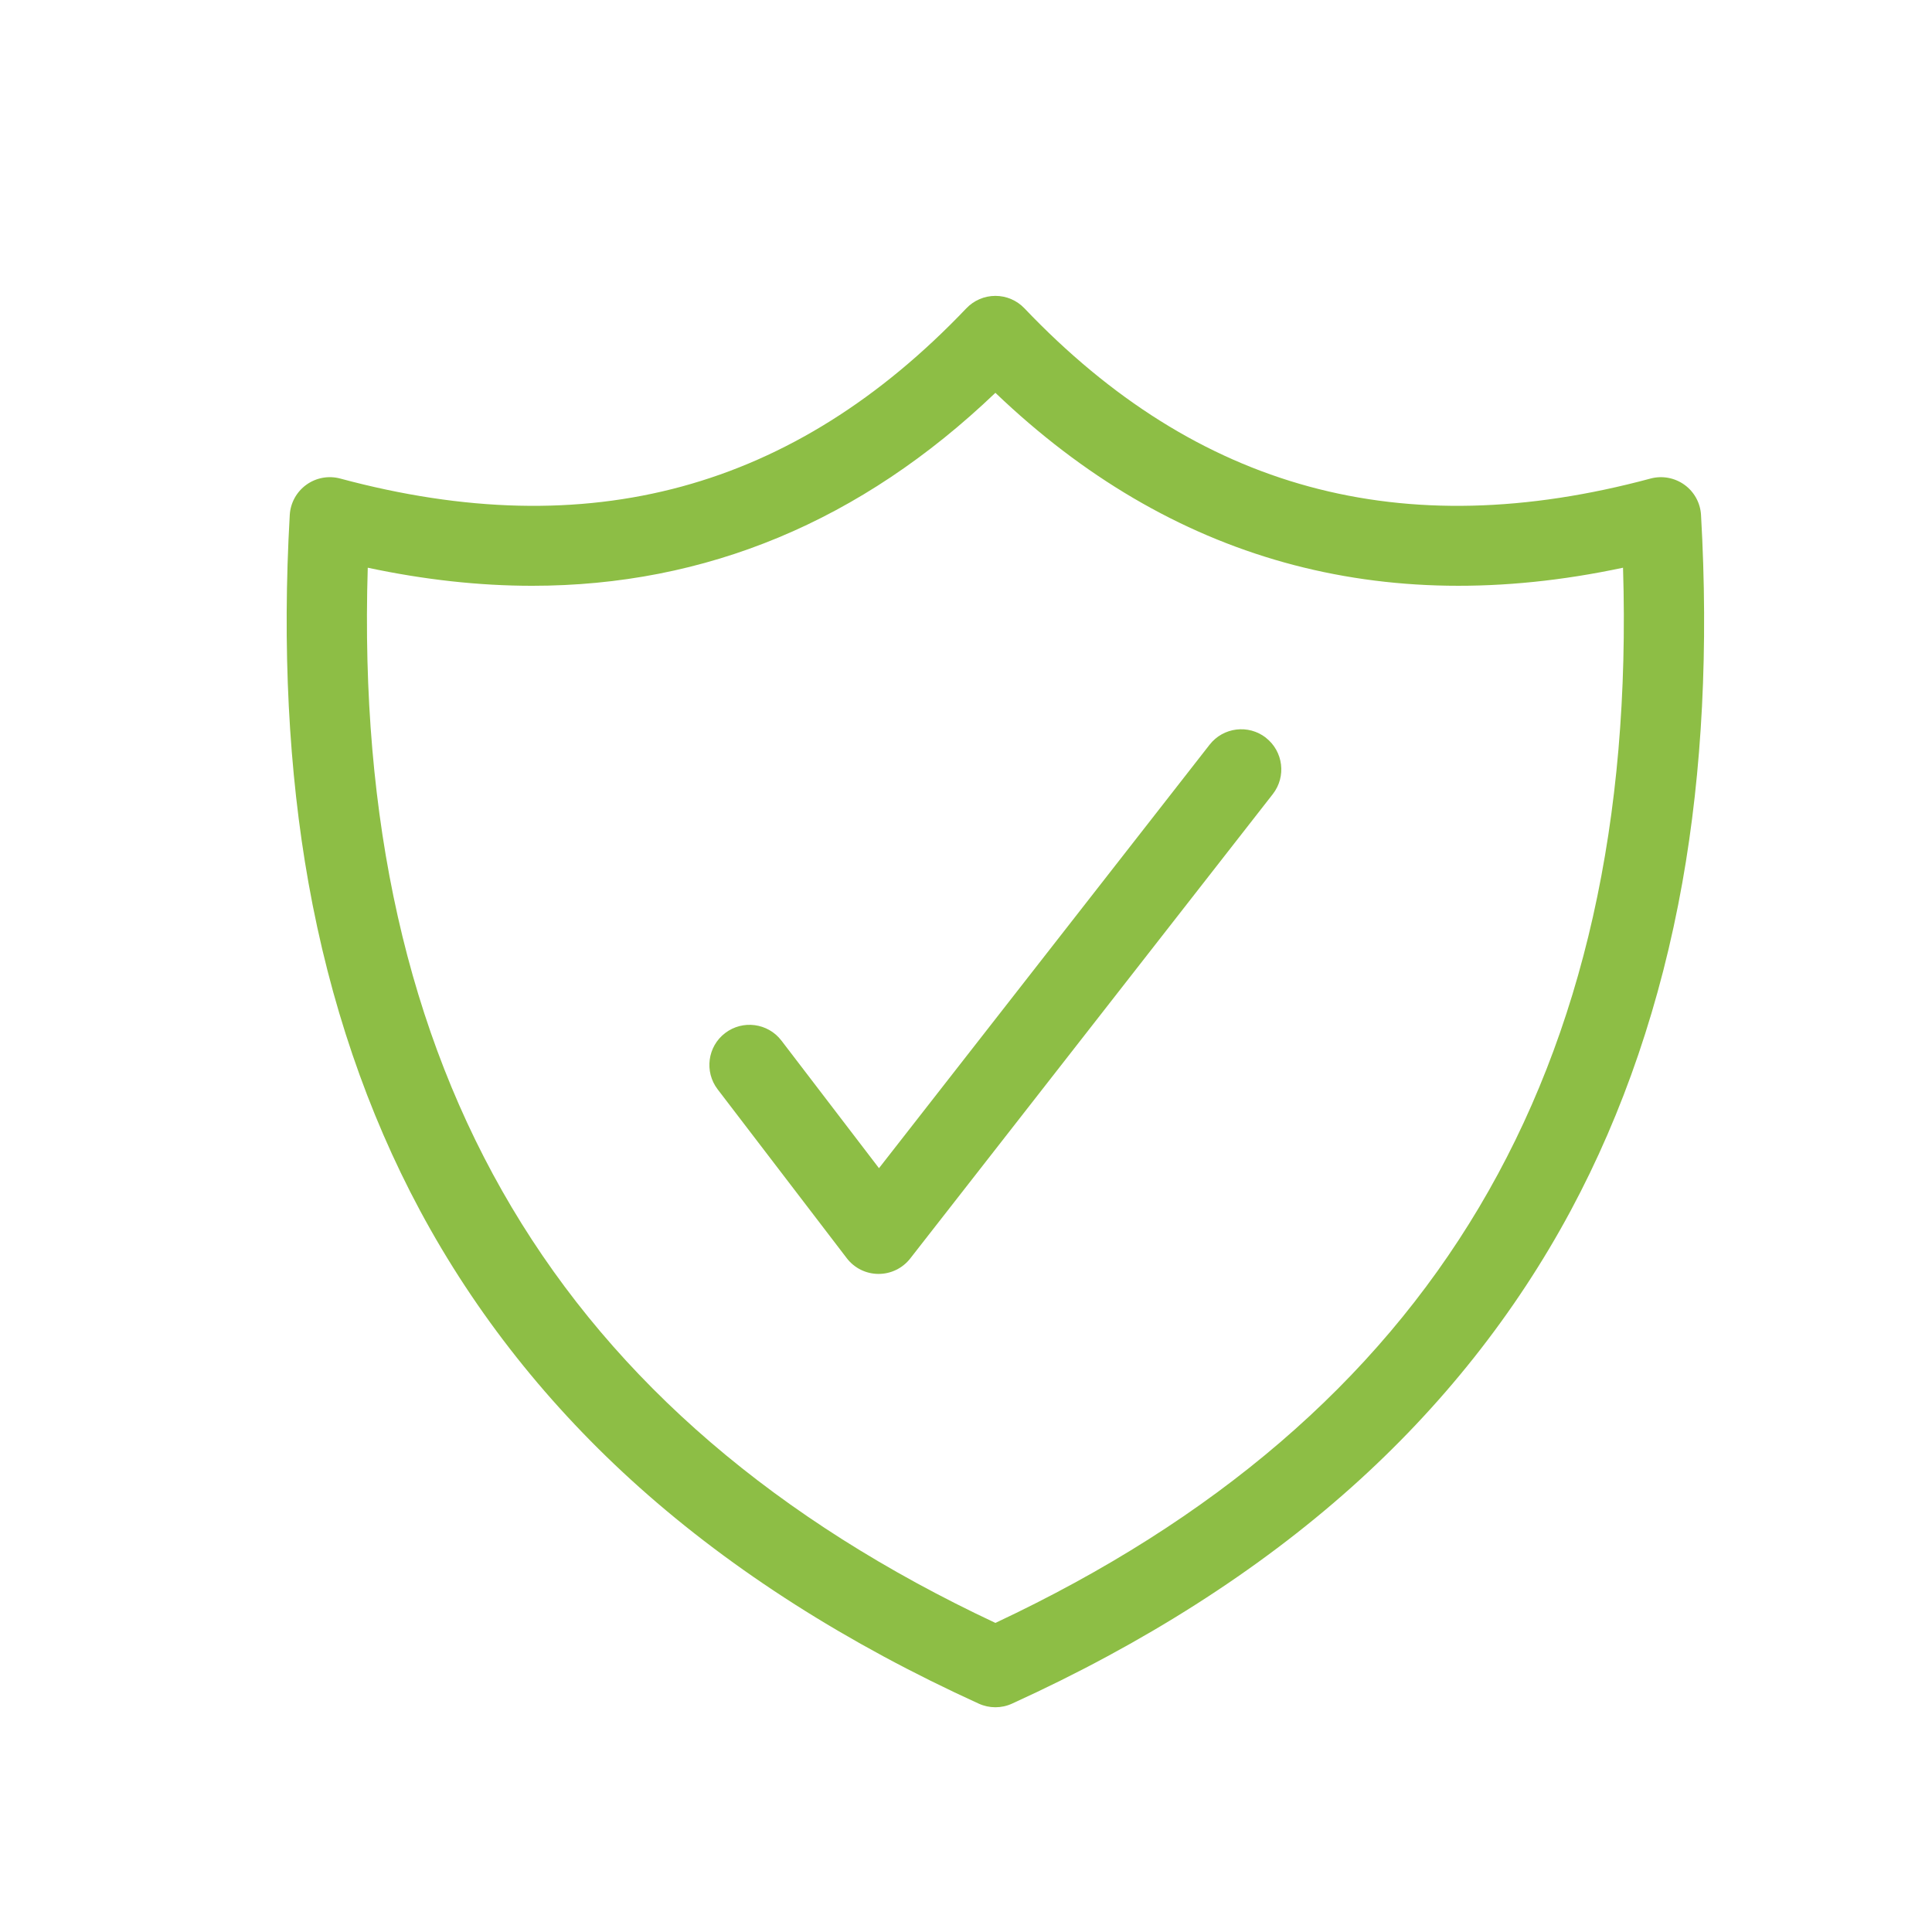 <?xml version="1.0" encoding="UTF-8"?>
<svg id="Layer_1" data-name="Layer 1" xmlns="http://www.w3.org/2000/svg" viewBox="0 0 512 512">
  <defs>
    <style>
      .cls-1 {
        fill: #8dbe45;
      }
    </style>
  </defs>
  <g id="stroke_3" data-name="stroke 3">
    <path class="cls-1" d="M450.79,136.48c-.18-3.2-1.8-6.14-4.39-8.01-2.6-1.87-5.9-2.48-8.99-1.65-65.86,17.72-120.14,2.96-165.92-45.11-2.01-2.11-4.79-3.3-7.7-3.3s-5.69,1.19-7.7,3.3c-45.78,48.07-100.05,62.83-165.92,45.11-3.09-.83-6.39-.23-8.99,1.65s-4.21,4.82-4.39,8.01c-2,35-.33,67.79,4.96,97.47,5.64,31.59,15.58,60.81,29.55,86.84,14.67,27.34,34.25,52.04,58.2,73.42,24.78,22.13,55.02,41.4,89.88,57.27,1.4.64,2.9.96,4.41.96s3.01-.32,4.41-.96c34.86-15.87,65.1-35.14,89.88-57.27,23.95-21.38,43.53-46.09,58.2-73.42,13.97-26.03,23.91-55.25,29.55-86.84,5.3-29.68,6.96-62.48,4.96-97.47ZM263.79,430.09c-115.92-54.43-170.44-146.03-166.33-279.64,14.98,3.19,29.5,4.79,43.57,4.79,46.07,0,87.17-17.1,122.76-51.14,46.45,44.44,102.3,60,166.33,46.35,4.11,133.61-50.41,225.21-166.33,279.64Z"/>
    <path class="cls-1" d="M335.49,195.51c-4.63-3.61-11.31-2.79-14.93,1.84l-87.62,112.23-25.86-33.82c-3.57-4.66-10.24-5.55-14.91-1.99s-5.55,10.24-1.99,14.91l34.22,44.75c2,2.62,5.1,4.16,8.39,4.17h.05c3.27,0,6.37-1.51,8.38-4.09l96.09-123.07c3.61-4.63,2.79-11.31-1.84-14.93Z"/>
  </g>
</svg>